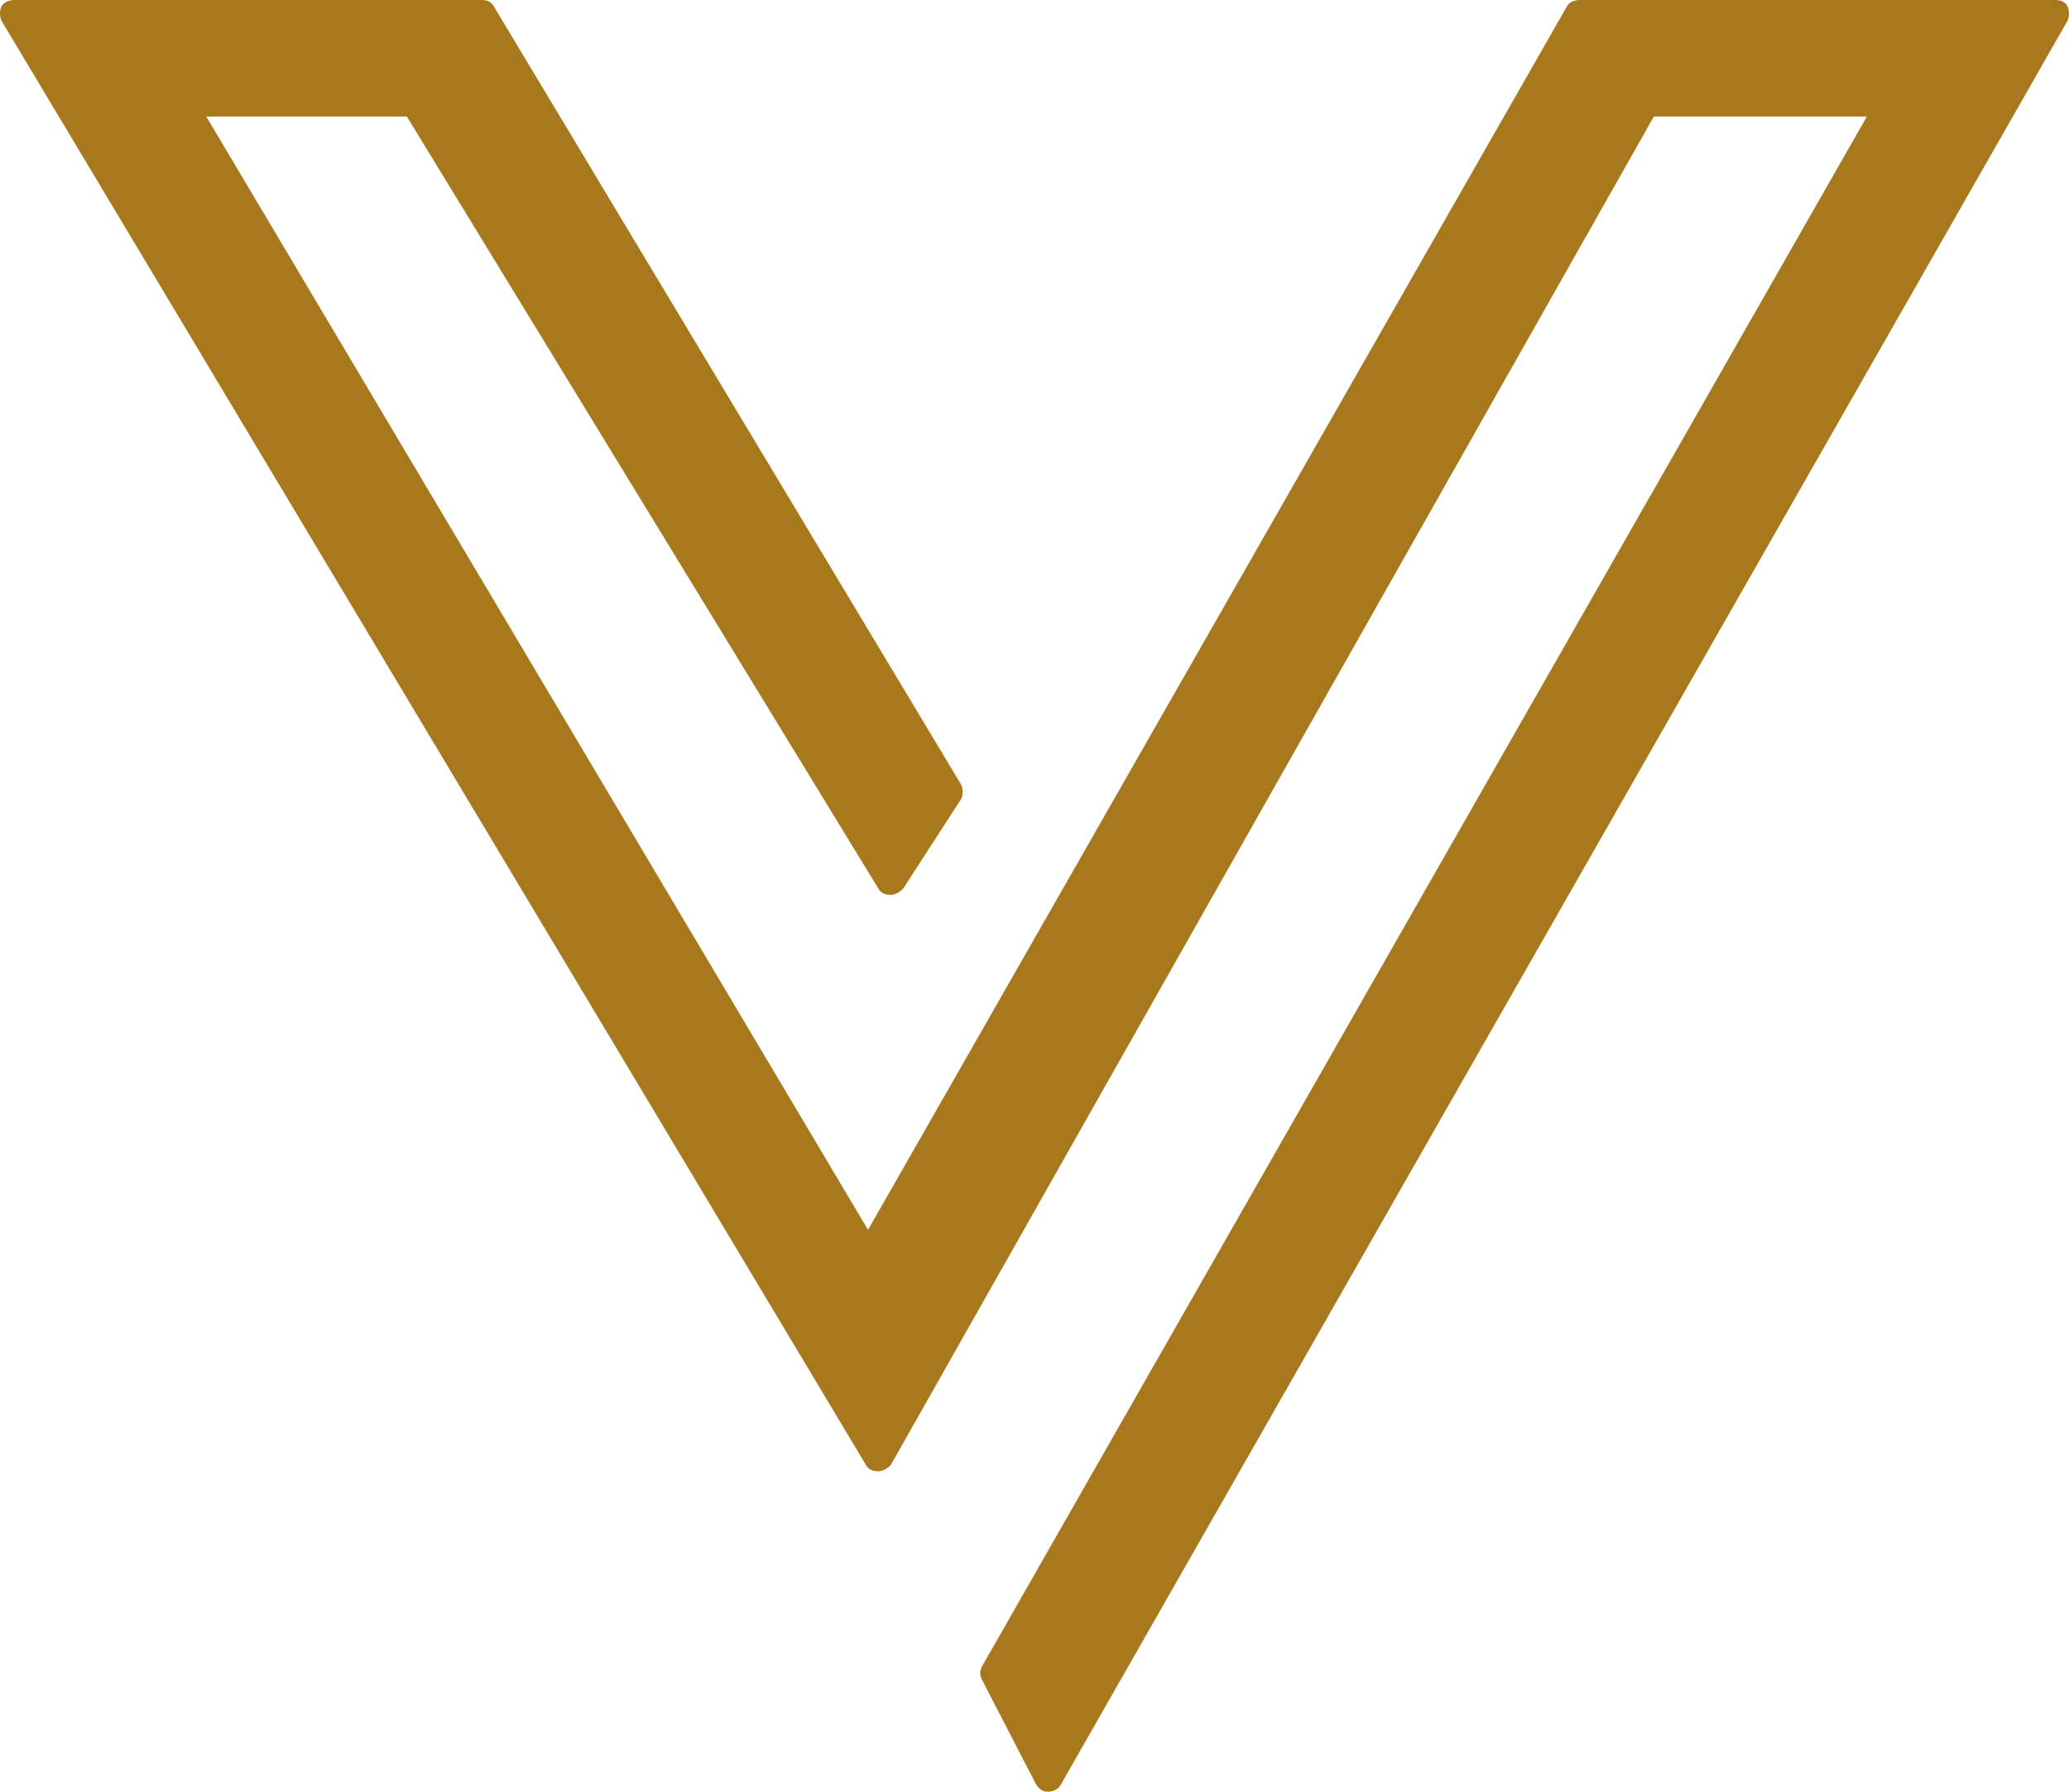<?xml version="1.0" encoding="UTF-8"?> <svg xmlns="http://www.w3.org/2000/svg" xmlns:xlink="http://www.w3.org/1999/xlink" width="82px" height="71px" viewBox="0 0 82 71" version="1.1"><title>Artboard</title><g id="Artboard" stroke="none" stroke-width="1" fill="none" fill-rule="evenodd"><g id="logo-bild" fill="#A8781D" fill-rule="nonzero"><path d="M81.939,0.825 C82.02,0.66 82.02,0.412 81.939,0.247 C81.857,0.082 81.693,0 81.447,0 L62.596,0 C62.432,0 62.186,0.082 62.104,0.247 L34.402,48.735 L8.175,4.618 L16.125,4.618 L34.812,35.211 C34.894,35.376 35.058,35.459 35.304,35.459 C35.468,35.459 35.632,35.376 35.796,35.211 L38.09,31.666 C38.172,31.501 38.172,31.253 38.09,31.088 L19.568,0.247 C19.486,0.082 19.322,0 19.076,0 L0.553,0 C0.389,0 0.143,0.082 0.061,0.247 C-0.02,0.412 -0.02,0.66 0.061,0.825 L34.32,58.053 C34.402,58.218 34.566,58.301 34.812,58.301 C34.976,58.301 35.14,58.218 35.304,58.053 L65.547,4.618 L73.989,4.618 L38.91,66.052 C38.828,66.217 38.828,66.382 38.91,66.547 L41.041,70.67 C41.123,70.835 41.287,71 41.533,71 L41.533,71 C41.697,71 41.943,70.918 42.024,70.753 L81.939,0.825 L81.939,0.825 Z" id="Path"></path></g></g></svg> 